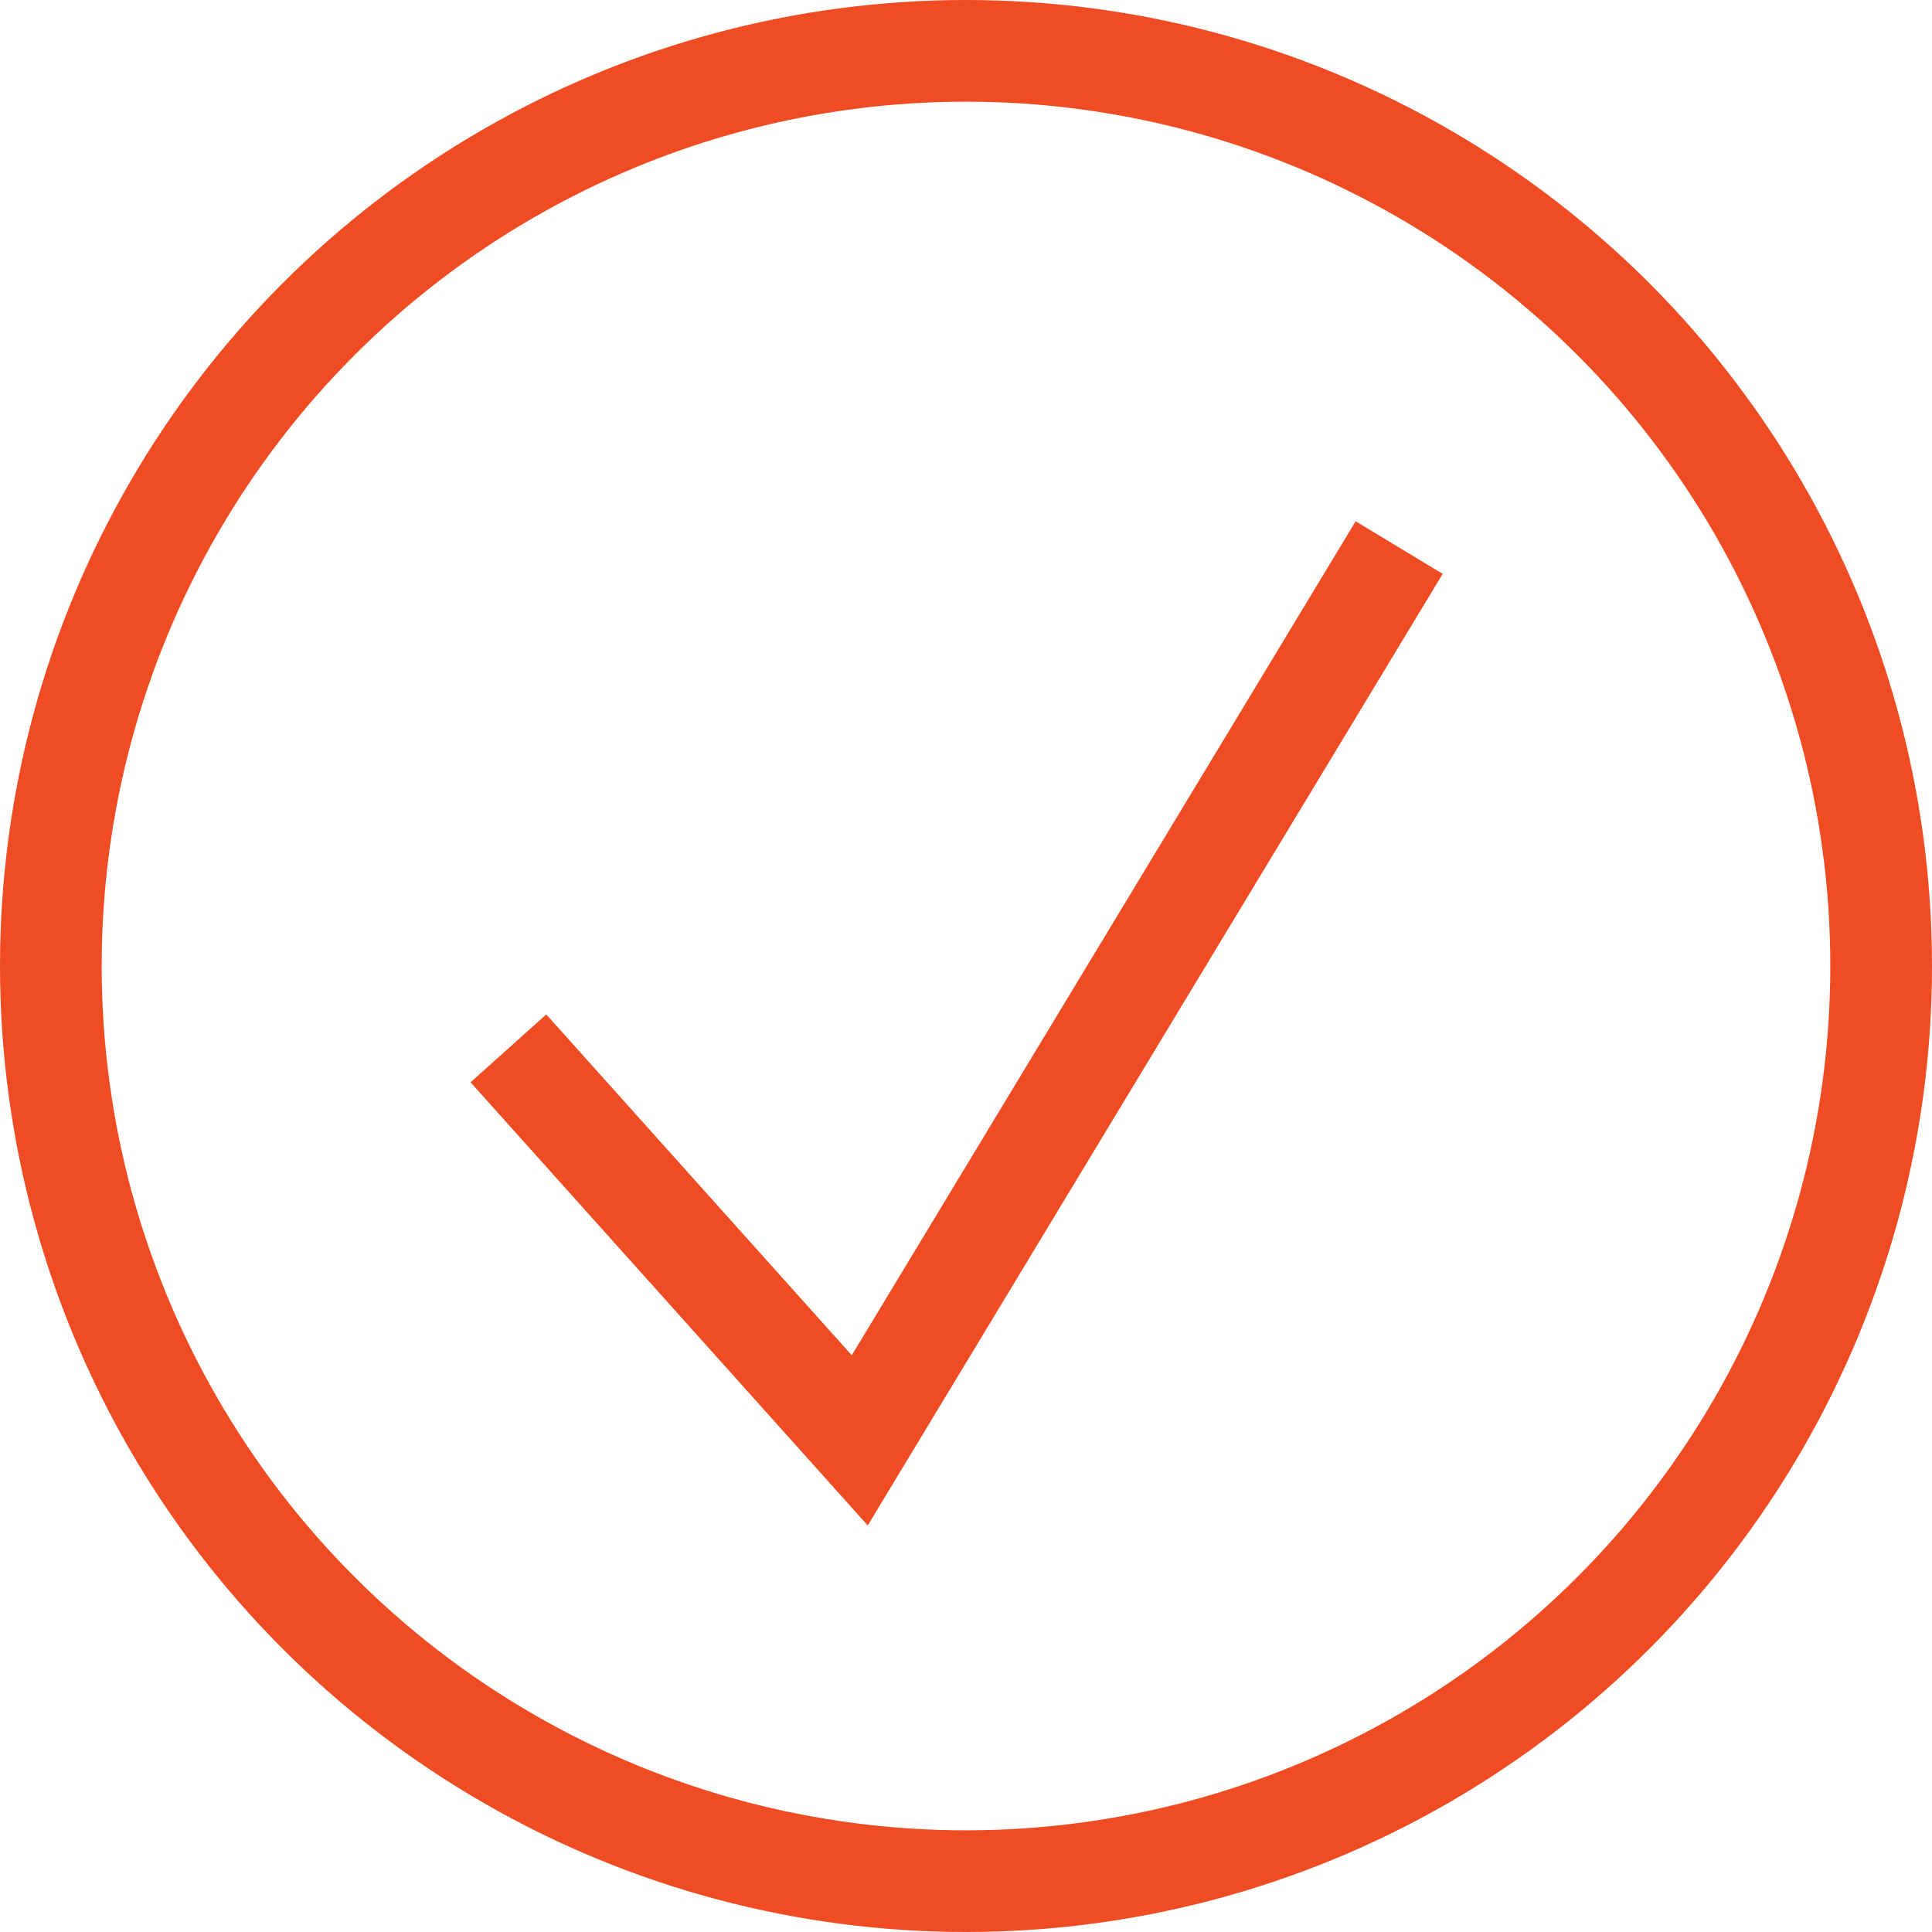<svg xmlns="http://www.w3.org/2000/svg" id="Layer_2" data-name="Layer 2" viewBox="0 0 38 38"><defs><style>.cls-1{fill:none;stroke:#f04c23;stroke-miterlimit:10;stroke-width:2px}</style></defs><g id="Layer_1-2" data-name="Layer 1"><circle cx="19" cy="19" r="18" class="cls-1"/><path d="m10 20.62 6.91 7.71 10.61-17.56" class="cls-1"/></g></svg>